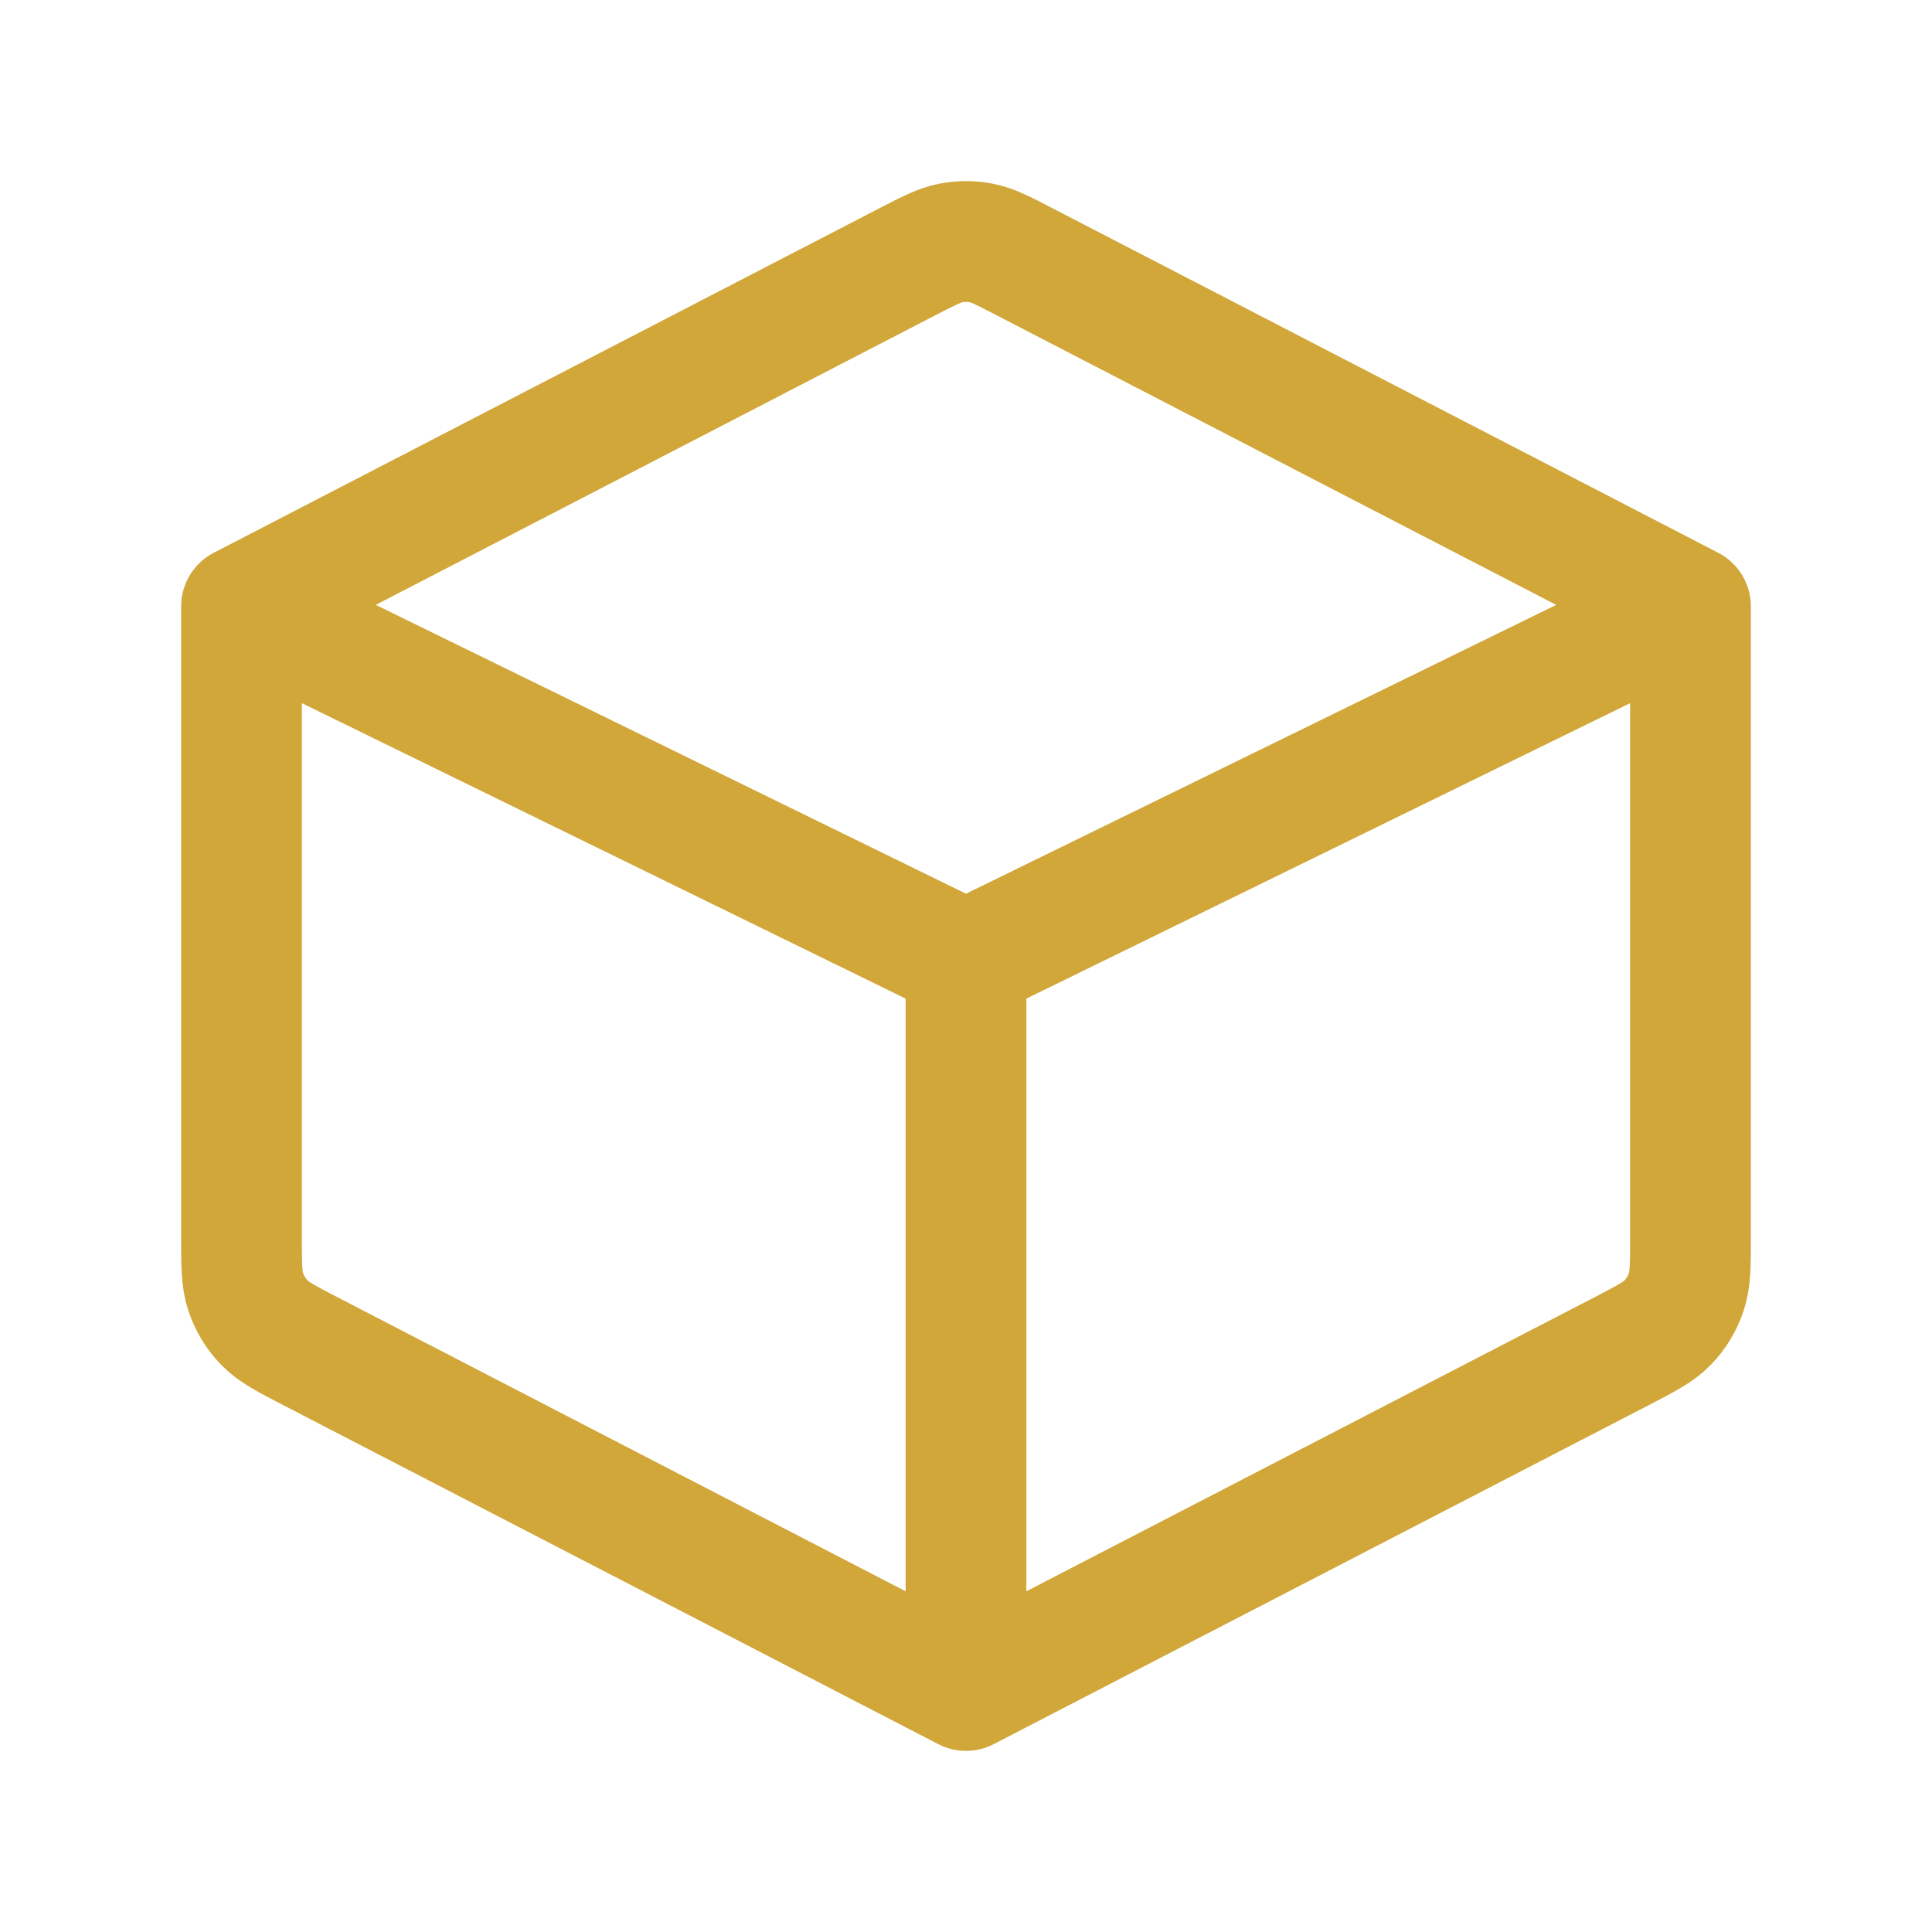 <svg width="24" height="24" viewBox="0 0 24 24" fill="none" xmlns="http://www.w3.org/2000/svg">
<path d="M12 21L20.131 16.792C20.447 16.628 20.605 16.547 20.72 16.426C20.822 16.32 20.899 16.192 20.946 16.053C21 15.894 21 15.717 21 15.361V7.533M12 21L3.869 16.792C3.553 16.628 3.395 16.547 3.28 16.426C3.178 16.32 3.101 16.192 3.054 16.053C3 15.894 3 15.716 3 15.359V7.533M12 21V11.937M21 7.533L12 11.937M21 7.533L12.73 3.253C12.463 3.115 12.33 3.045 12.189 3.018C12.064 2.994 11.936 2.994 11.811 3.018C11.671 3.045 11.537 3.115 11.269 3.253L3 7.533M3 7.533L12 11.937" stroke="#D1A73A" stroke-width="1.5" stroke-linecap="round" stroke-linejoin="round"/>
</svg>
